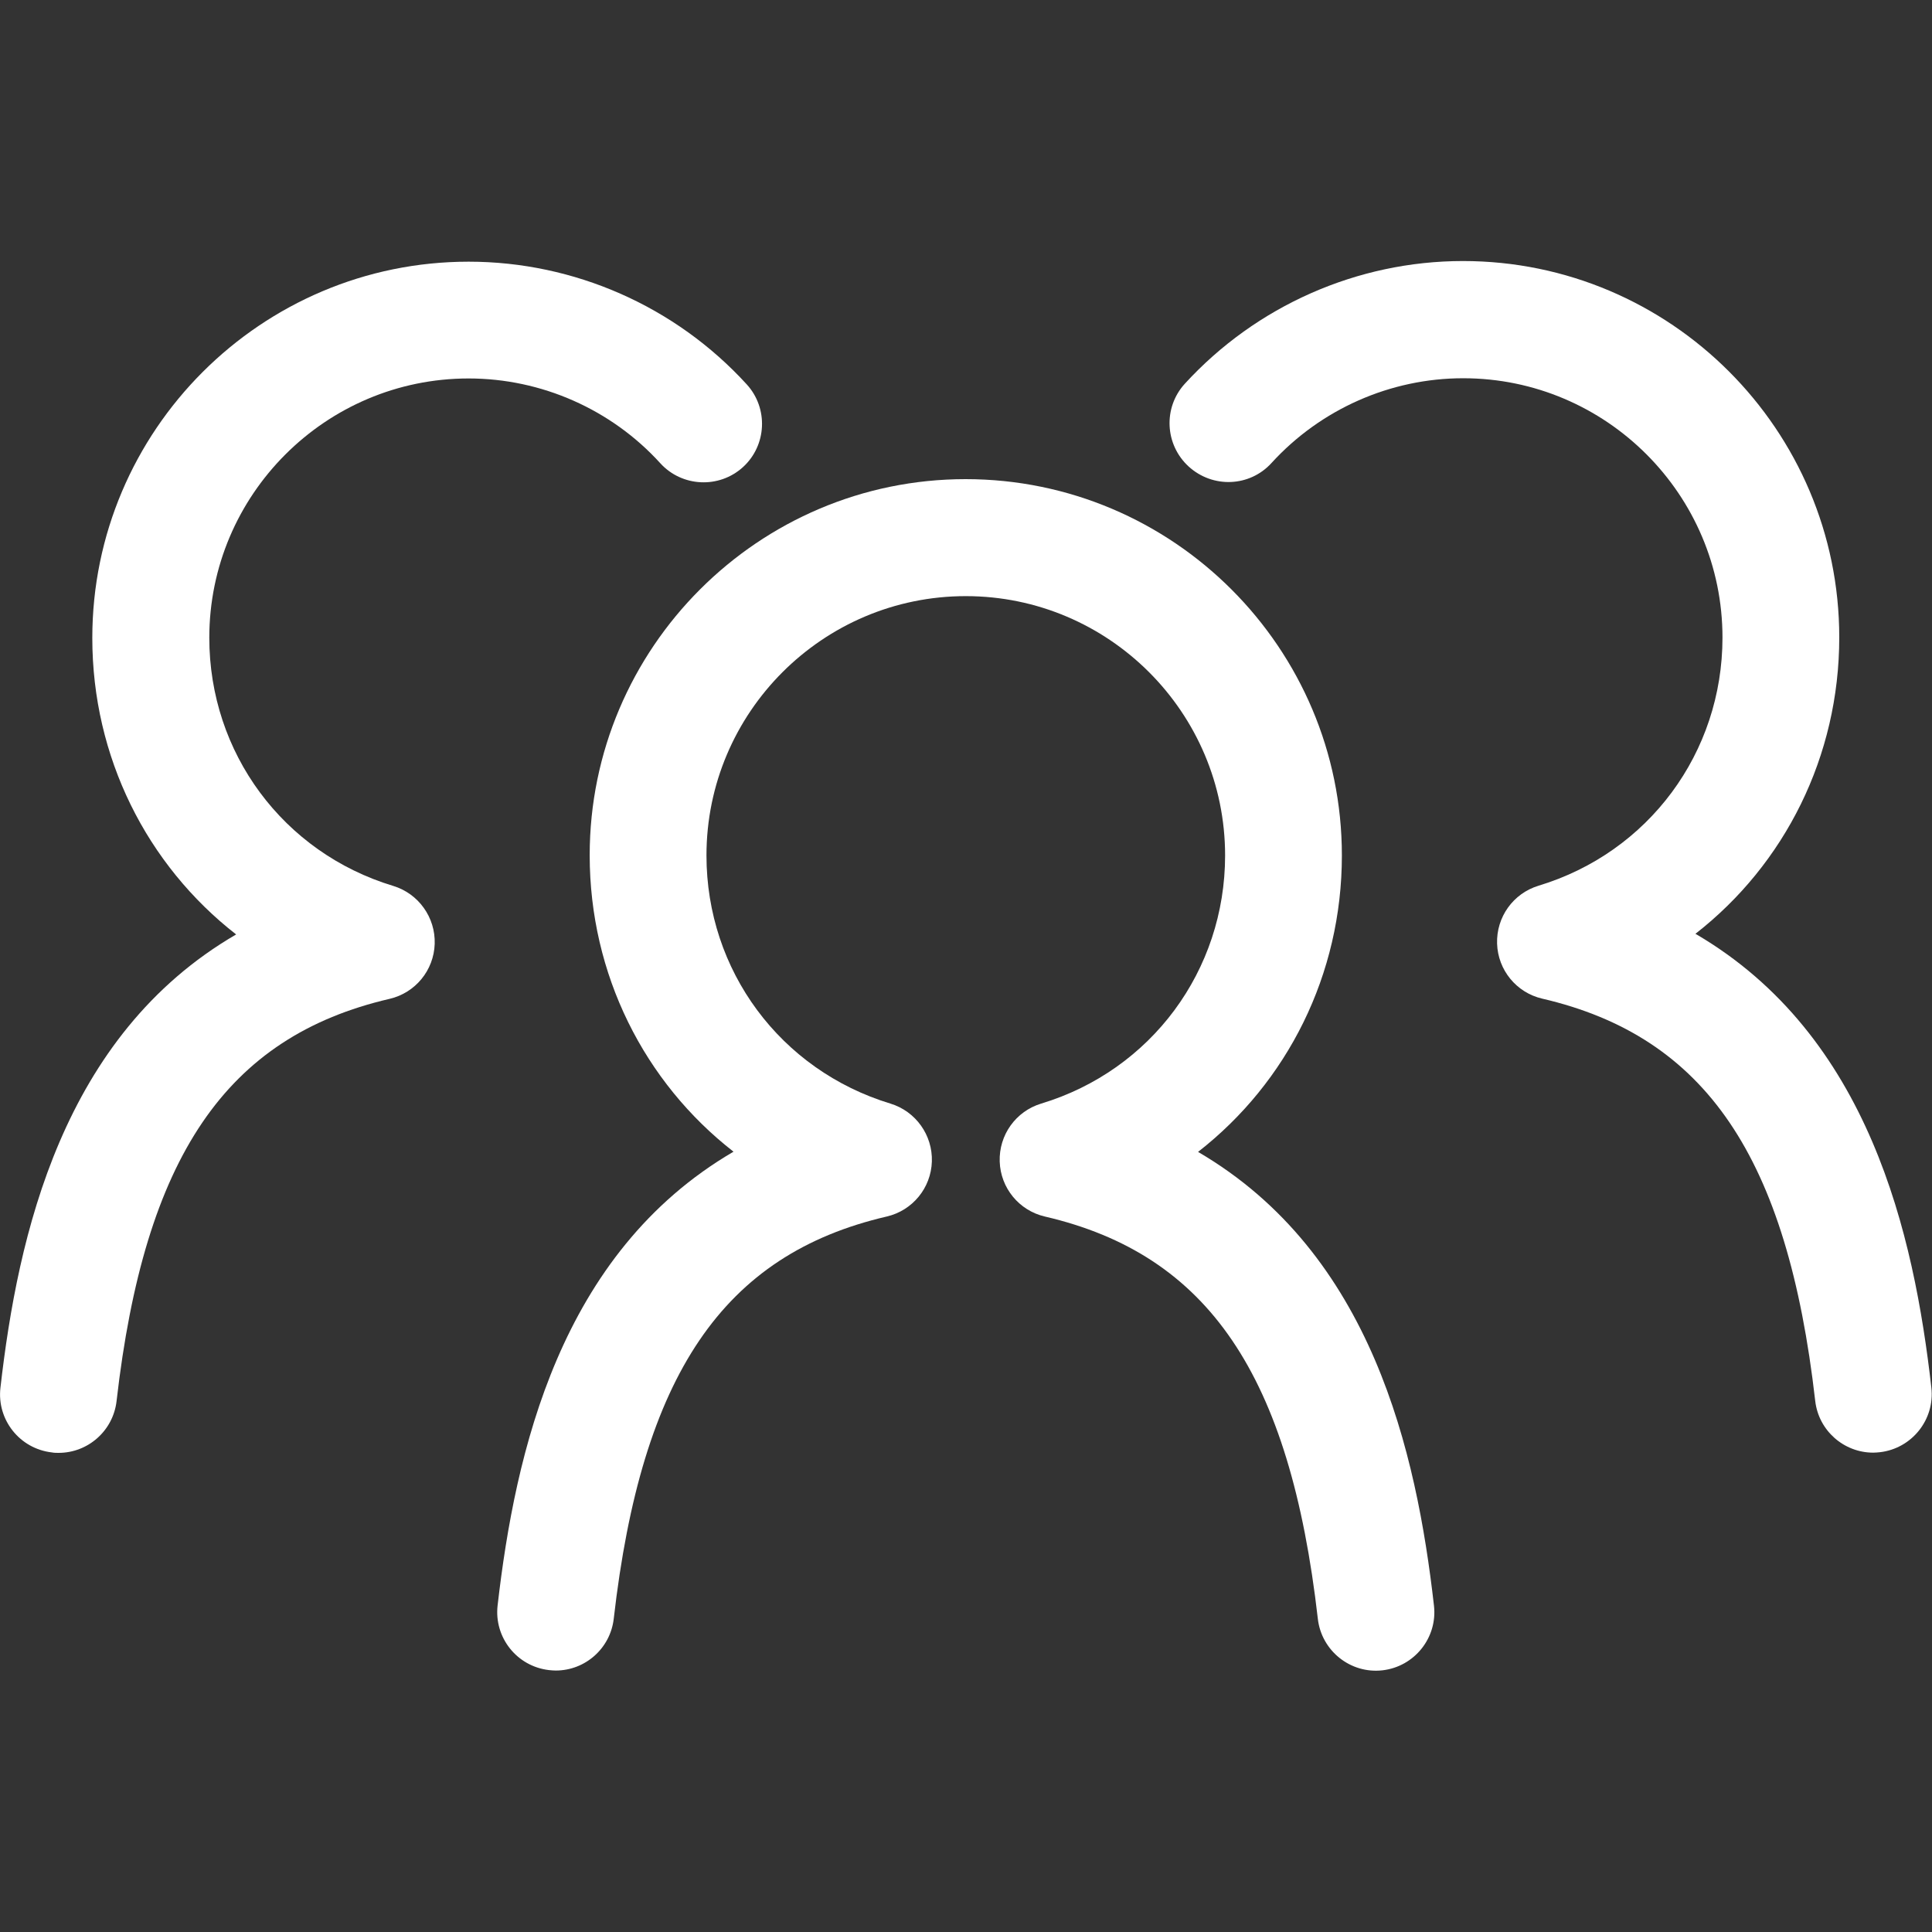 <?xml version="1.0" encoding="UTF-8"?>
<!-- Generator: Adobe Illustrator 28.2.0, SVG Export Plug-In . SVG Version: 6.00 Build 0)  -->
<svg xmlns="http://www.w3.org/2000/svg" xmlns:xlink="http://www.w3.org/1999/xlink" version="1.1" id="Camada_1" x="0px" y="0px" viewBox="0 0 90 90" style="enable-background:new 0 0 90 90;" xml:space="preserve">
<rect x="0" y="0" width="90" height="90" fill="#333333" stroke="none"/>
<style type="text/css">
	.st0{fill:#FFFFFF;}
</style>
<g>
	<path class="st0" d="M27.47,39.84c0,5.55,2.54,10.57,6.7,13.81C26.07,58.38,24,67.67,23.18,74.79c-0.17,1.49,0.9,2.84,2.4,3.01   c0.1,0.01,0.21,0.02,0.31,0.02c1.37,0,2.54-1.03,2.7-2.41c1.3-11.37,5.1-16.97,12.72-18.74c1.2-0.28,2.06-1.33,2.1-2.56   c0.04-1.23-0.75-2.34-1.93-2.7c-5.13-1.56-8.57-6.2-8.57-11.56c0-6.66,5.42-12.08,12.08-12.08s12.08,5.42,12.08,12.08   c0,5.36-3.44,10.01-8.57,11.56c-1.18,0.36-1.97,1.46-1.93,2.7c0.04,1.23,0.9,2.28,2.1,2.56c7.62,1.77,11.42,7.38,12.72,18.74   c0.17,1.49,1.52,2.57,3.01,2.4c1.49-0.17,2.57-1.52,2.4-3.01c-0.81-7.12-2.88-16.41-10.99-21.14c4.16-3.24,6.7-8.26,6.7-13.81   c0-9.66-7.86-17.53-17.53-17.53C35.34,22.32,27.47,30.18,27.47,39.84z"></path>
	<path class="st0" d="M59.23,21.57c2.29-2.51,5.54-3.95,8.93-3.95c6.66,0,12.08,5.42,12.08,12.08c0,5.36-3.44,10.01-8.57,11.56   c-1.18,0.36-1.97,1.46-1.93,2.7c0.04,1.23,0.9,2.28,2.1,2.56c7.62,1.77,11.42,7.38,12.72,18.74c0.16,1.39,1.34,2.41,2.7,2.41   c0.1,0,0.21-0.01,0.31-0.02c1.49-0.17,2.57-1.52,2.4-3.01c-0.81-7.12-2.88-16.41-10.99-21.14c4.16-3.24,6.7-8.26,6.7-13.81   c0-9.66-7.86-17.53-17.53-17.53c-4.92,0-9.64,2.09-12.96,5.72c-1.01,1.11-0.93,2.83,0.18,3.85C56.5,22.76,58.22,22.68,59.23,21.57z   "></path>
	<path class="st0" d="M2.73,67.68c1.37,0,2.54-1.03,2.7-2.41c1.3-11.37,5.1-16.97,12.72-18.74c1.2-0.28,2.06-1.33,2.1-2.56   c0.04-1.23-0.75-2.34-1.93-2.7c-5.13-1.55-8.57-6.2-8.57-11.56c0-6.66,5.42-12.08,12.08-12.08c3.39,0,6.65,1.44,8.93,3.95   c1.01,1.11,2.74,1.19,3.85,0.18c1.11-1.01,1.19-2.74,0.18-3.85c-3.32-3.64-8.04-5.72-12.96-5.72c-9.66,0-17.53,7.86-17.53,17.53   c0,5.55,2.54,10.57,6.7,13.81C2.9,48.24,0.83,57.54,0.02,64.65c-0.17,1.49,0.9,2.84,2.4,3.01C2.52,67.68,2.62,67.68,2.73,67.68z"></path>
</g>
</svg>
